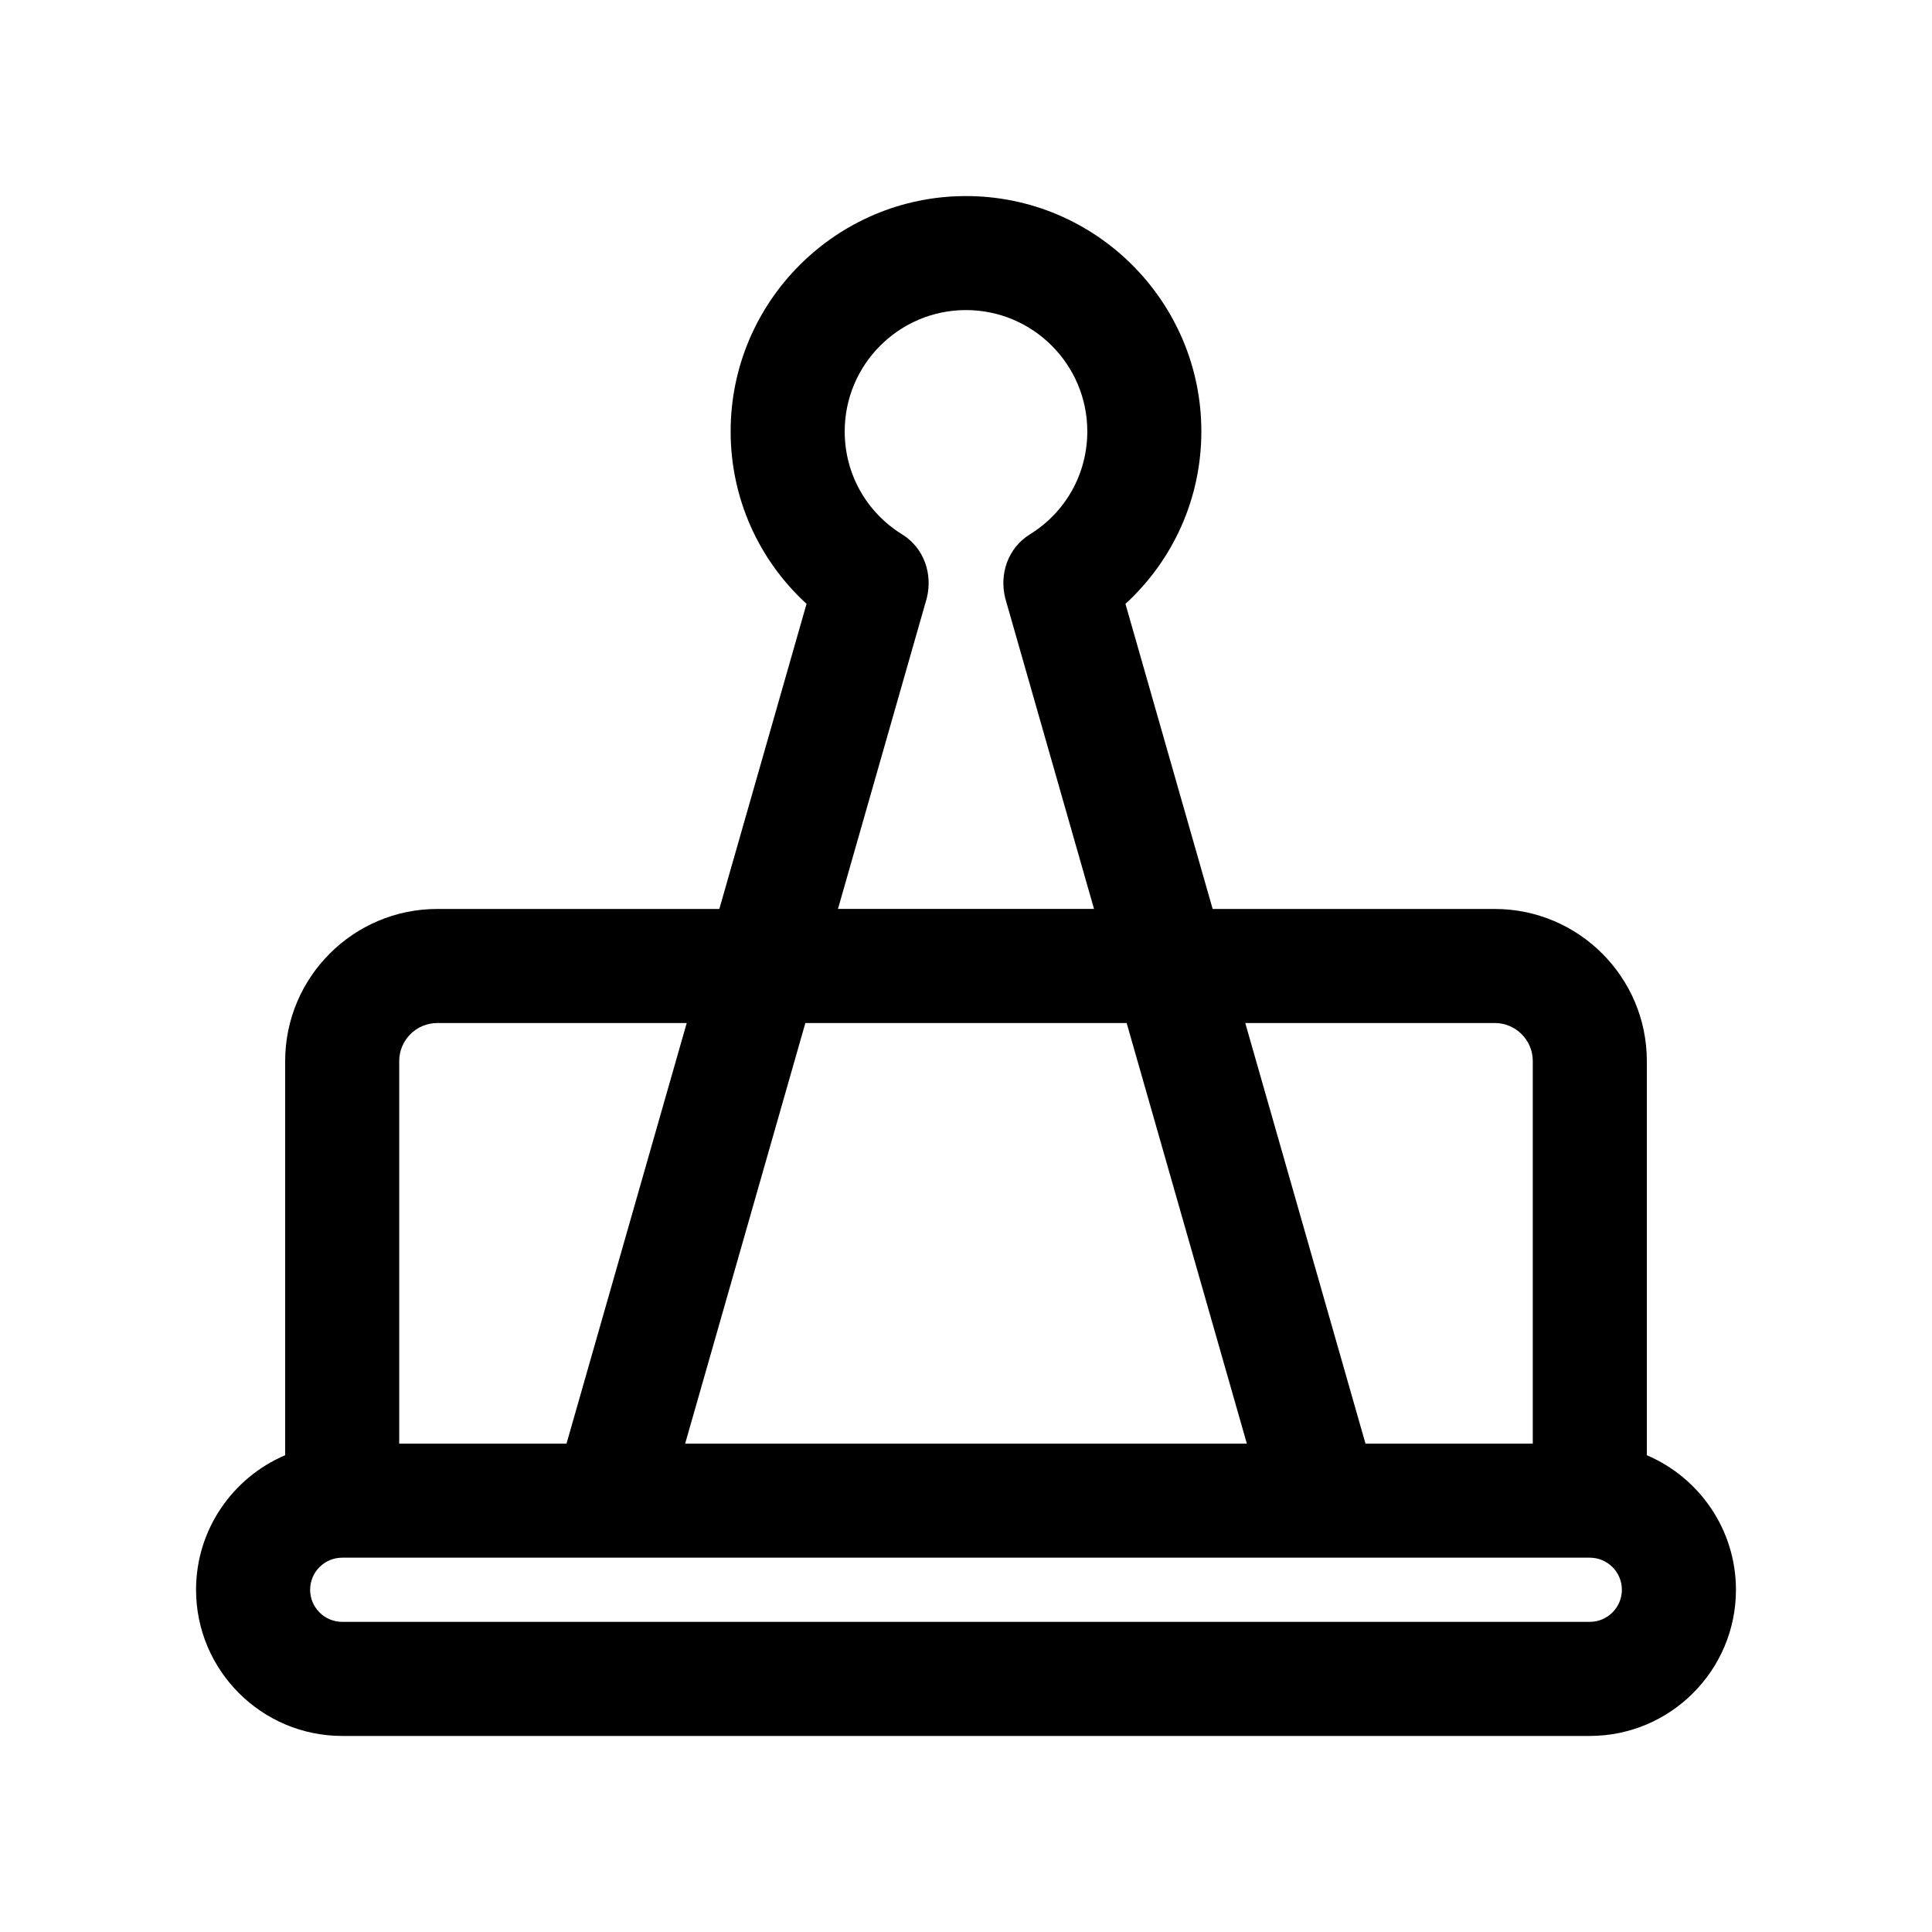 <?xml version="1.0" encoding="UTF-8"?>
<!-- The Best Svg Icon site in the world: iconSvg.co, Visit us! https://iconsvg.co -->
<svg fill="#000000" width="800px" height="800px" version="1.1" viewBox="144 144 512 512" xmlns="http://www.w3.org/2000/svg">
 <path d="m580.43 529.65v-104.46c0-22.223-18.082-40.305-40.305-40.305h-74.758l-23.109-80.855c12.699-11.664 20.113-28.008 20.113-45.699 0-34.391-27.984-62.371-62.371-62.371-34.391 0-62.371 27.98-62.371 62.371 0 17.699 7.41 34.039 20.113 45.699l-23.113 80.855h-74.75c-22.223 0-40.305 18.082-40.305 40.305v104.46c-13.871 5.902-23.617 19.664-23.617 35.66 0 21.355 17.375 38.734 38.734 38.734h330.62c21.355 0 38.734-17.375 38.734-38.734-0.008-15.996-9.758-29.758-23.621-35.66zm-40.305-114.54c5.559 0 10.078 4.519 10.078 10.078v101.39h-44.332l-31.863-111.47zm-65.695 111.47h-148.86l31.859-111.47h85.145zm-84.84-224c1.613-6.363-0.613-13.332-6.566-17-9.5-5.891-15.168-16.082-15.168-27.262 0-17.723 14.418-32.145 32.145-32.145 17.723 0 32.145 14.418 32.145 32.145 0 11.176-5.668 21.367-15.168 27.262-5.953 3.668-8.176 10.637-6.566 17l23.52 82.297h-67.863zm-129.71 112.53h66.109l-31.859 111.47h-44.332v-101.39c0.008-5.555 4.519-10.074 10.082-10.074zm305.43 158.7h-330.62c-4.691 0-8.504-3.812-8.504-8.504s3.812-8.504 8.504-8.504h330.62c4.691 0 8.504 3.812 8.504 8.504s-3.816 8.504-8.504 8.504z"/>
</svg>